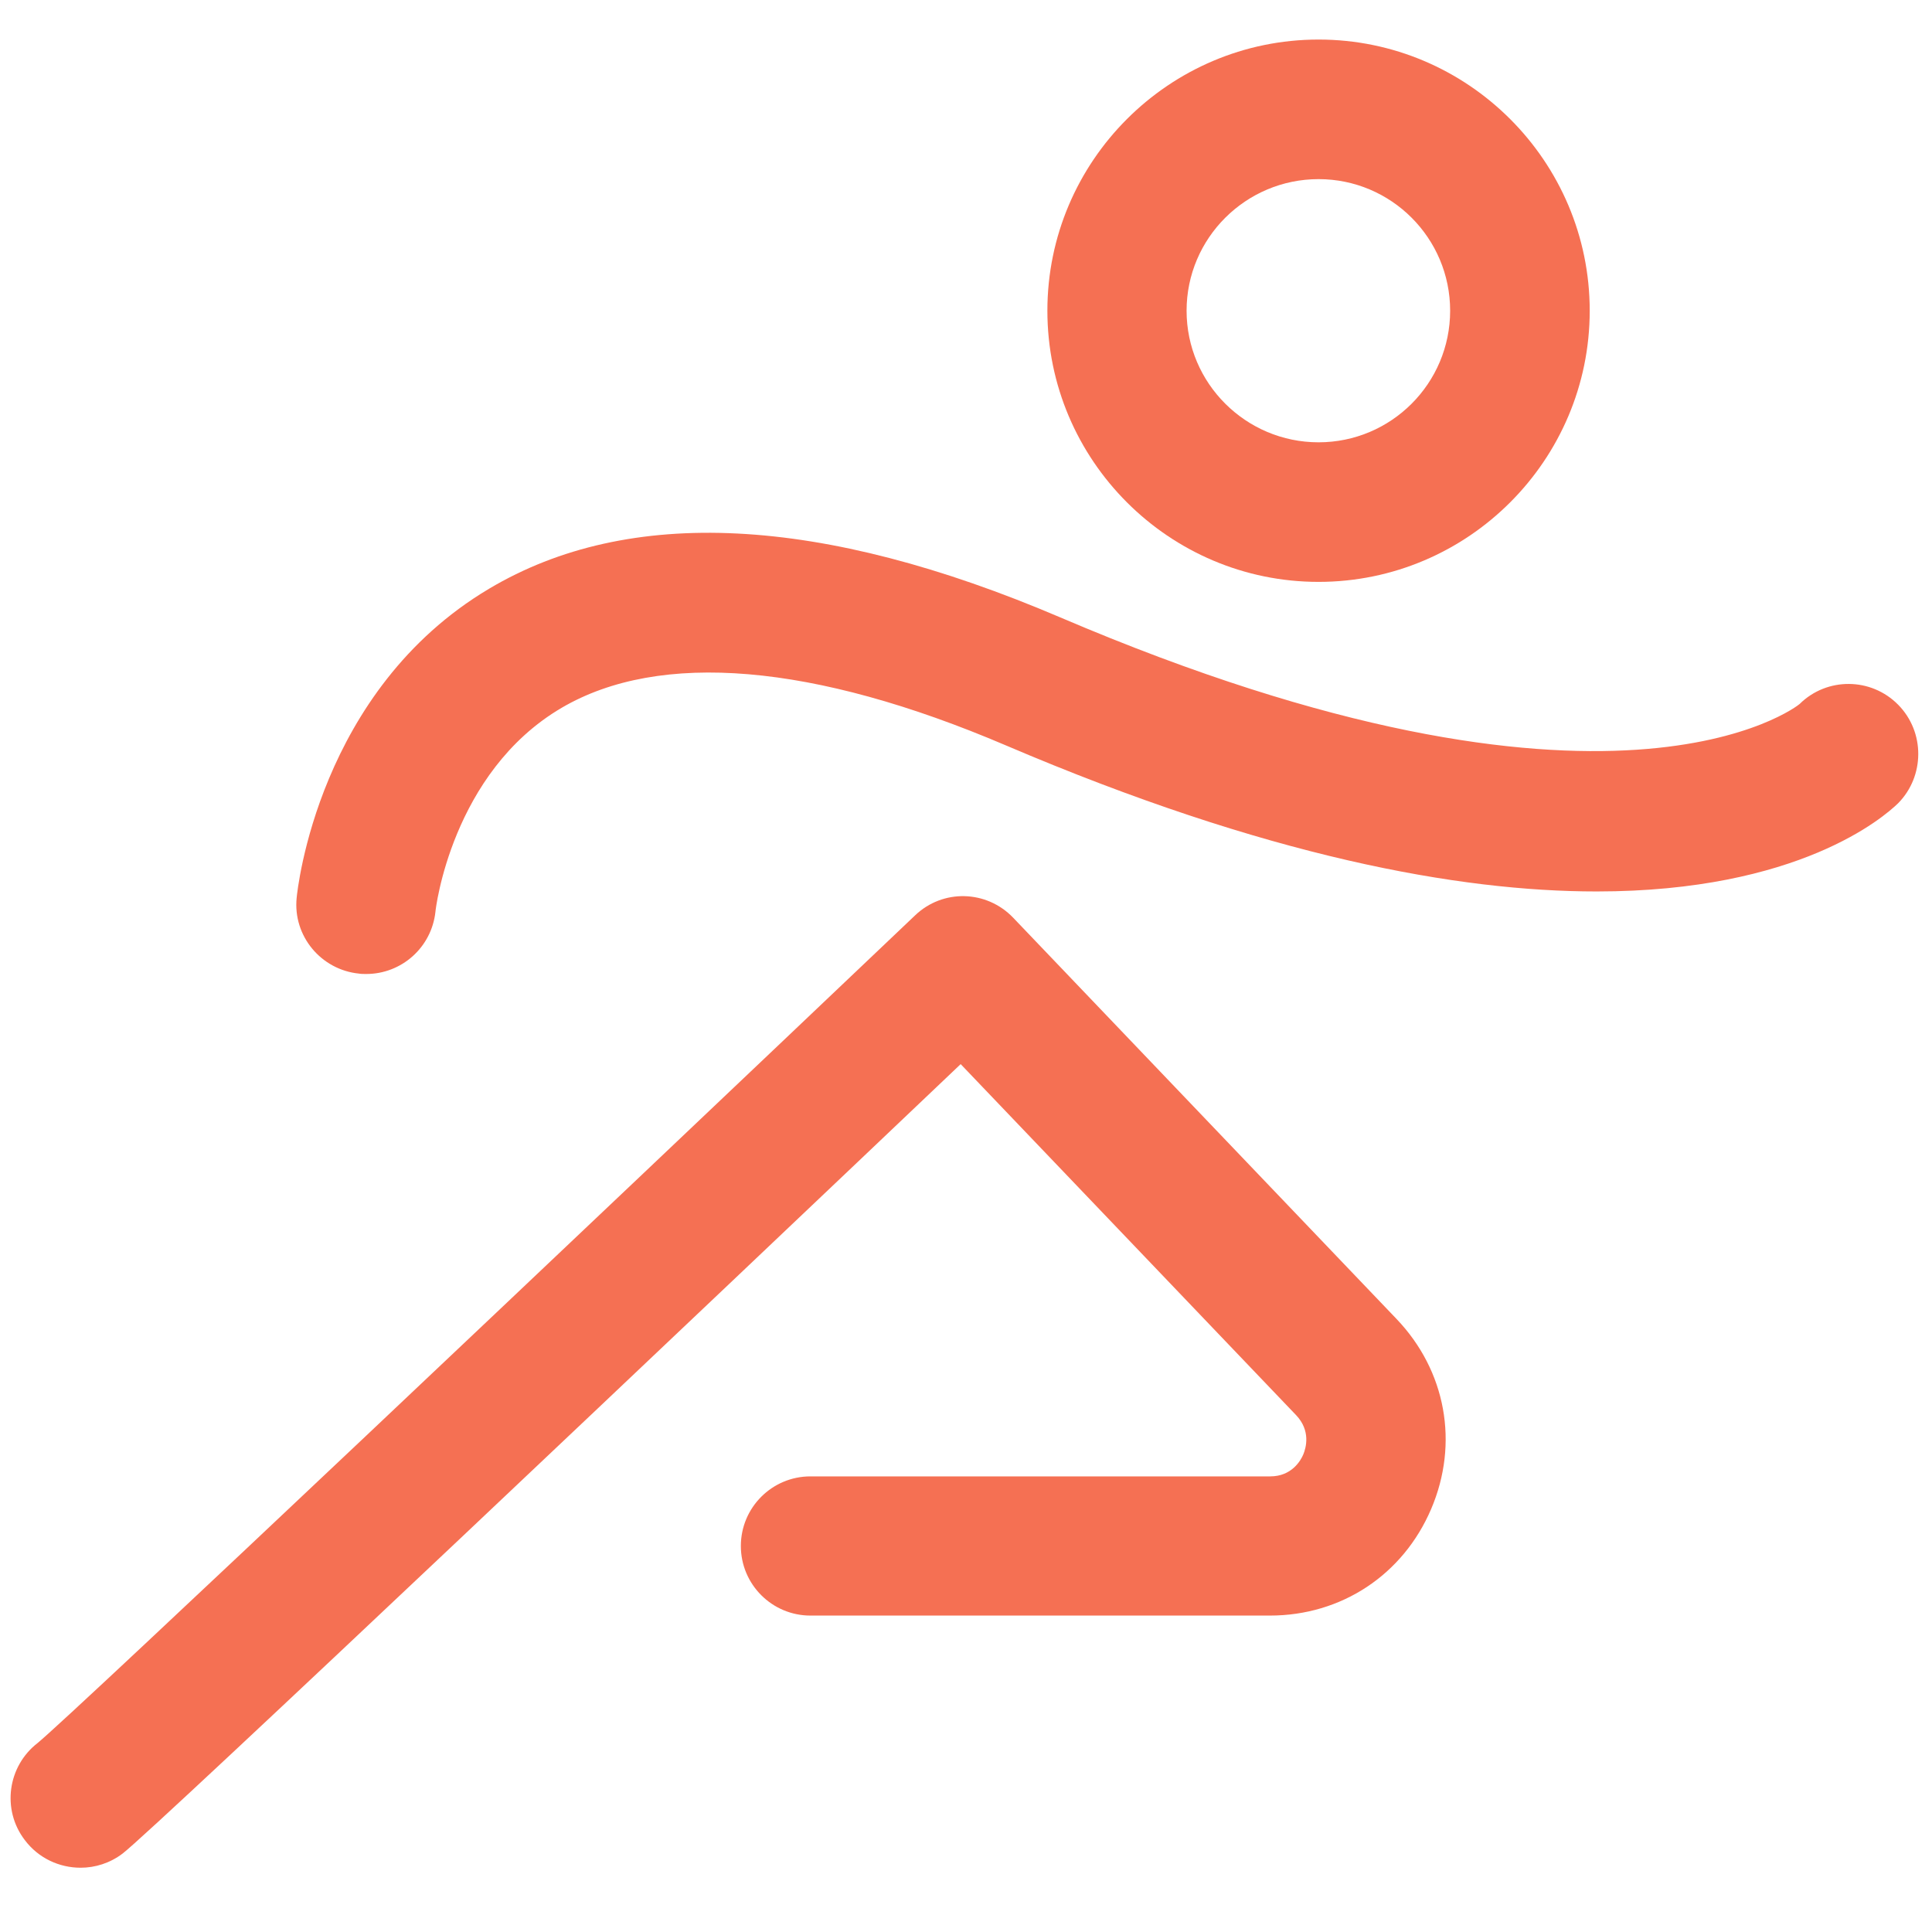 <svg xmlns="http://www.w3.org/2000/svg" xmlns:xlink="http://www.w3.org/1999/xlink" id="Layer_1" x="0px" y="0px" viewBox="0 0 508 508" style="enable-background:new 0 0 508 508;" xml:space="preserve"><style type="text/css">	.st0{fill:#F57053;}</style><g>	<path class="st0" d="M346.7,153c39.3,0,71.3-32,71.3-71.3s-32-71.3-71.3-71.3c-39.3,0-71.3,32-71.3,71.3S307.4,153,346.7,153z   M346.7,47.1c19.1,0,34.6,15.5,34.6,34.6s-15.5,34.6-34.6,34.6S312,100.8,312,81.7S327.6,47.1,346.7,47.1z"></path>	<path class="st0" d="M499.1,185.3c-7.1-7.2-18.7-7.3-25.9-0.2c-0.4,0.4-49.2,39.3-194.5-22.8c-62.8-26.8-113.3-29.4-150.1-7.5  c-44.9,26.7-50.4,79.1-50.6,81.3c-1,10,6.4,18.9,16.4,19.9c0.6,0.1,1.2,0.1,1.9,0.1c9.3,0,17.2-7,18.2-16.4  c0-0.4,4.2-36.6,33.2-53.6c25.8-15.1,66.2-11.7,116.8,9.9c68.6,29.3,119.1,38.4,155.3,38.4c53.2,0,75.6-19.6,79.3-23.2  C506.1,204.1,506.2,192.5,499.1,185.3z"></path>	<path class="st0" d="M266.4,241.3c-7-7.3-18.5-7.6-25.8-0.6C153,324,19.5,450.4,9.9,458.3c-7.9,6.1-9.5,17.5-3.4,25.5  c3.6,4.8,9.1,7.3,14.7,7.3c3.8,0,7.7-1.2,11-3.7c8.3-6.3,157-147.3,220.4-207.6l88.2,92.3c3.9,4.1,2.6,8.6,1.9,10.3  c-0.7,1.7-3.1,5.8-8.7,5.8H213.1c-10.1,0-18.3,8.2-18.3,18.3s8.2,18.3,18.3,18.3h120.8c18.8,0,35-10.7,42.4-28  c7.4-17.3,3.9-36.4-9.1-50L266.4,241.3z"></path></g></svg>